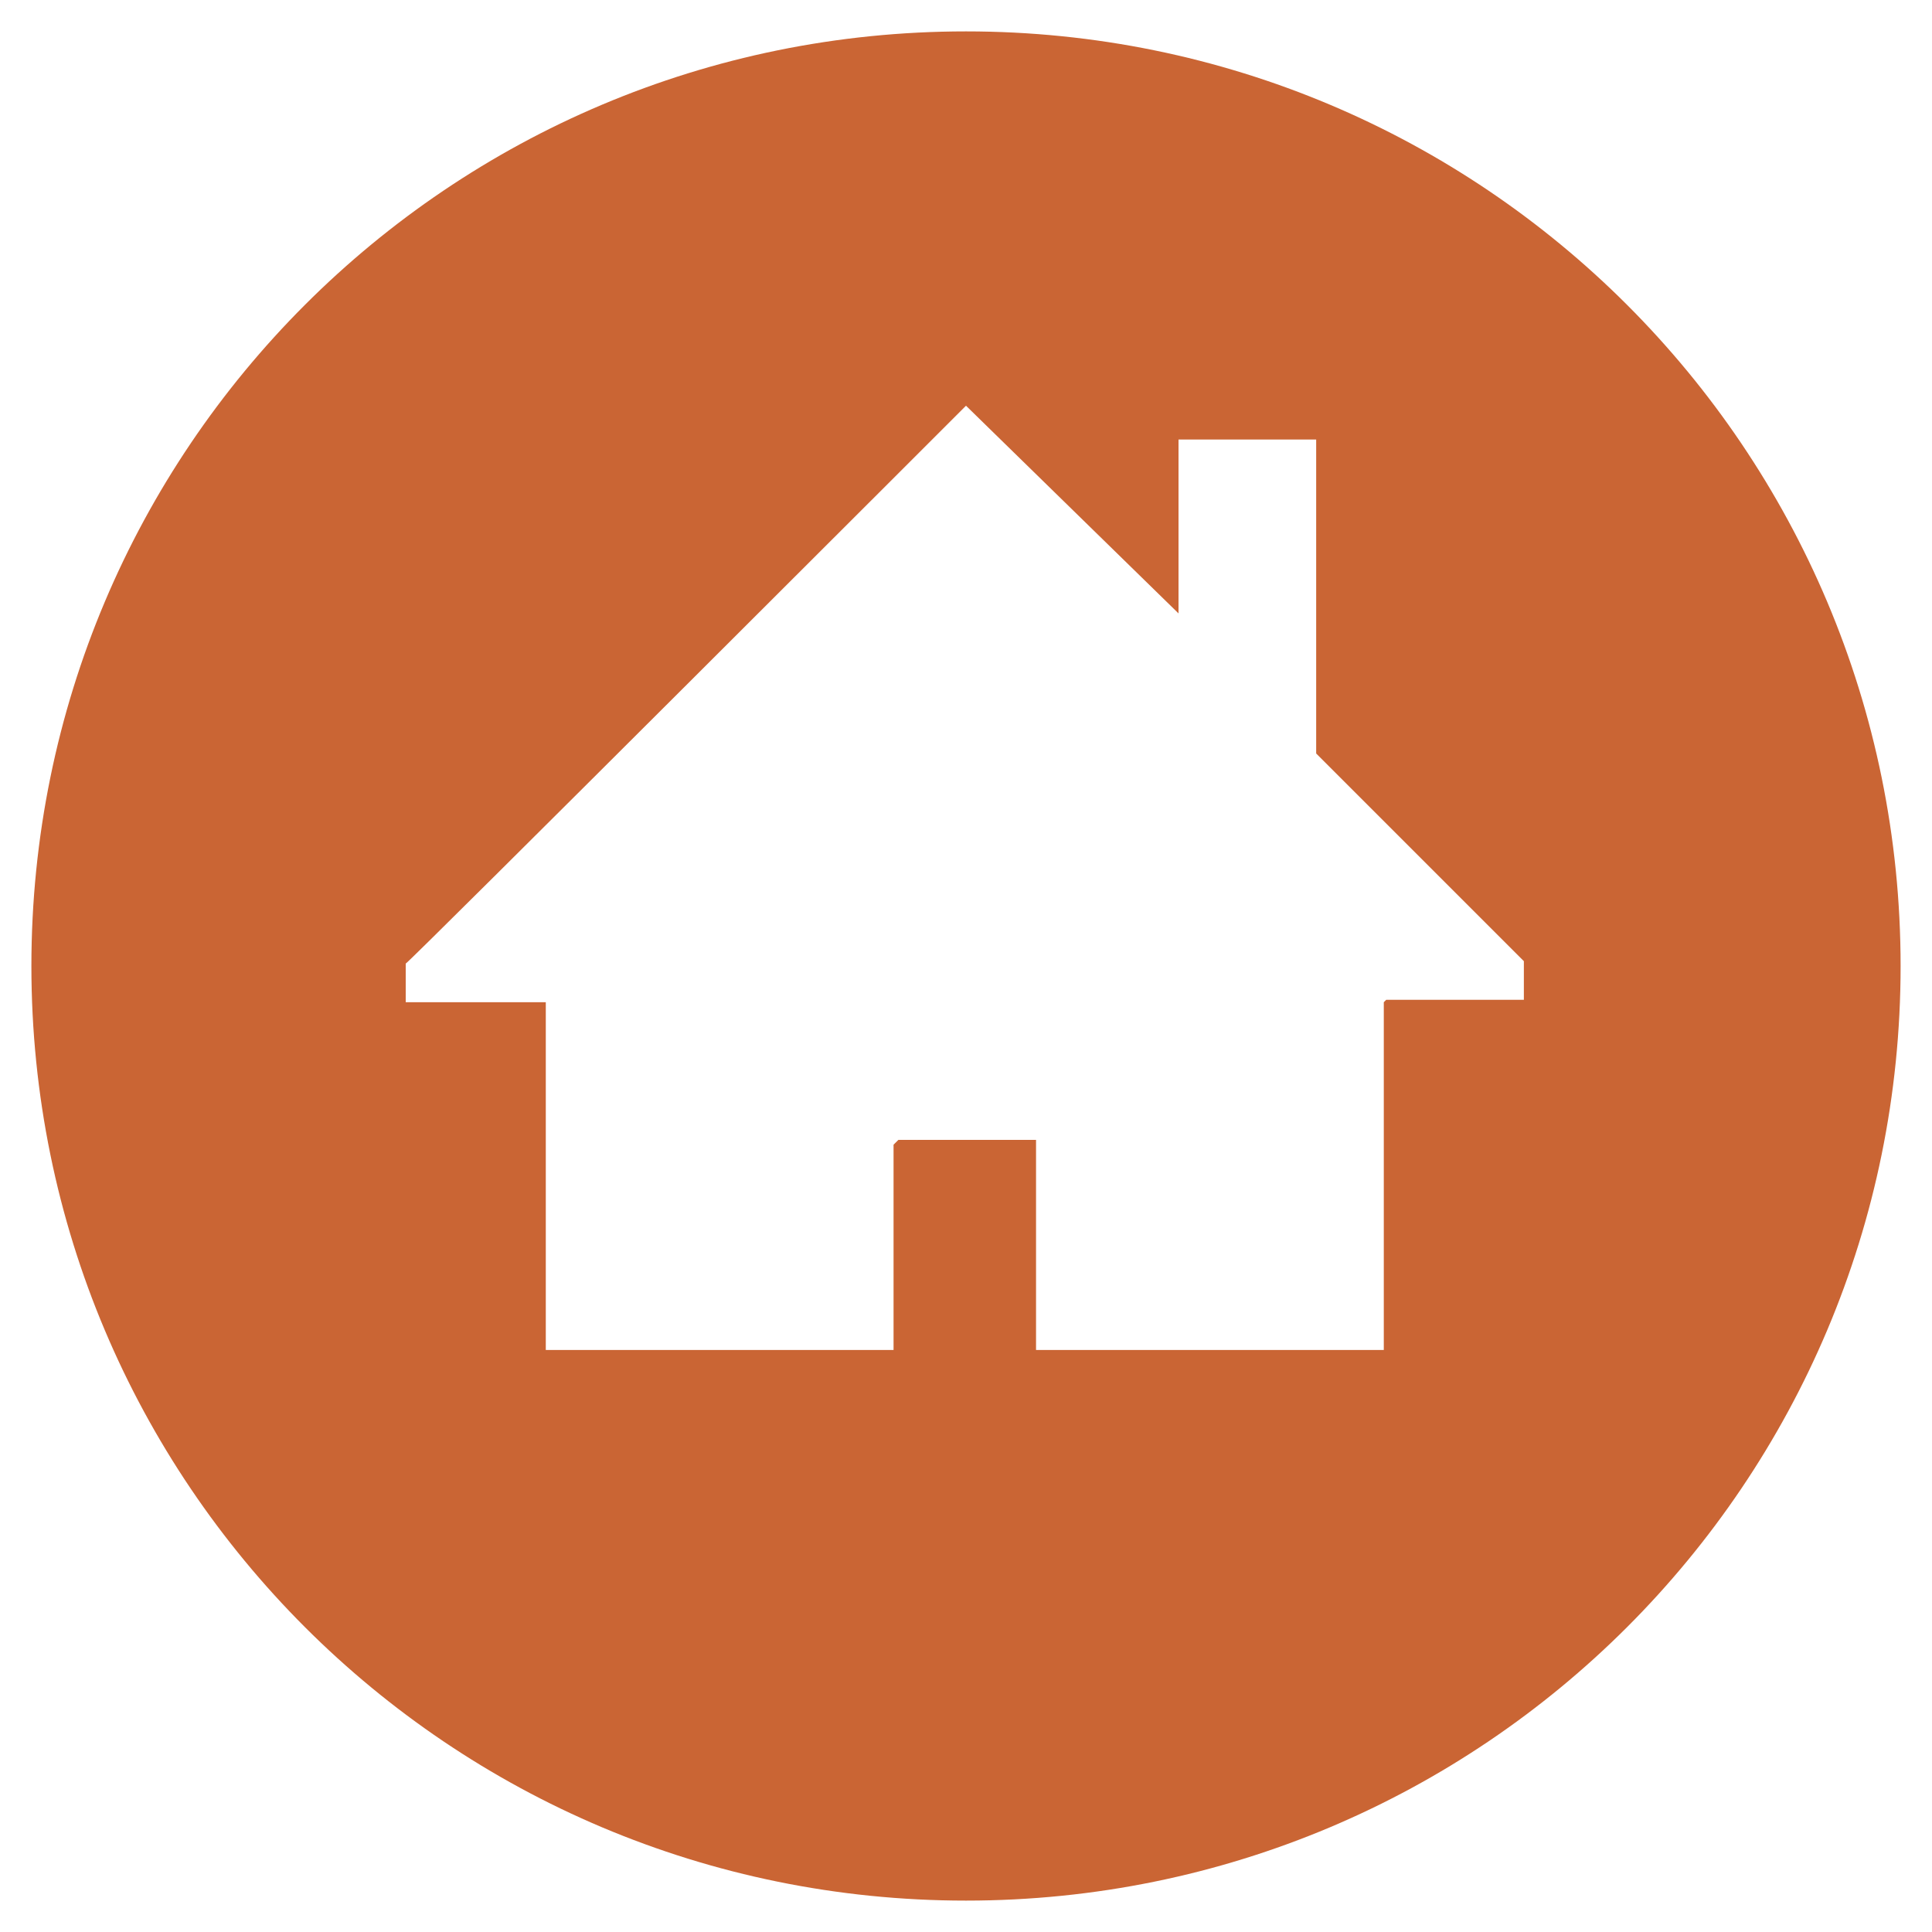 <?xml version="1.0" encoding="UTF-8"?>
<svg id="Layer_1" xmlns="http://www.w3.org/2000/svg" version="1.1" viewBox="0 0 80 80">
  <!-- Generator: Adobe Illustrator 29.2.1, SVG Export Plug-In . SVG Version: 2.1.0 Build 116)  -->
  <defs>
    <style>
      .st0 {
        fill: #ca6534;
      }
    </style>
  </defs>
  <path class="st0" d="M40,1.3C18.6,1.3,1.3,18.6,1.3,40s17.3,38.7,38.7,38.7,38.7-17.3,38.7-38.7S61.4,1.3,40,1.3ZM57.3,41.5v14.4h-14.4v-8.7h-5.7l-.2.2v8.5h-14.4v-14.4h-5.8v-1.6c.1,0,23.2-23.1,23.2-23.1l8.8,8.6v-7.2h5.7v13l8.6,8.6v1.6c.1,0-5.7,0-5.7,0Z"/>
</svg>